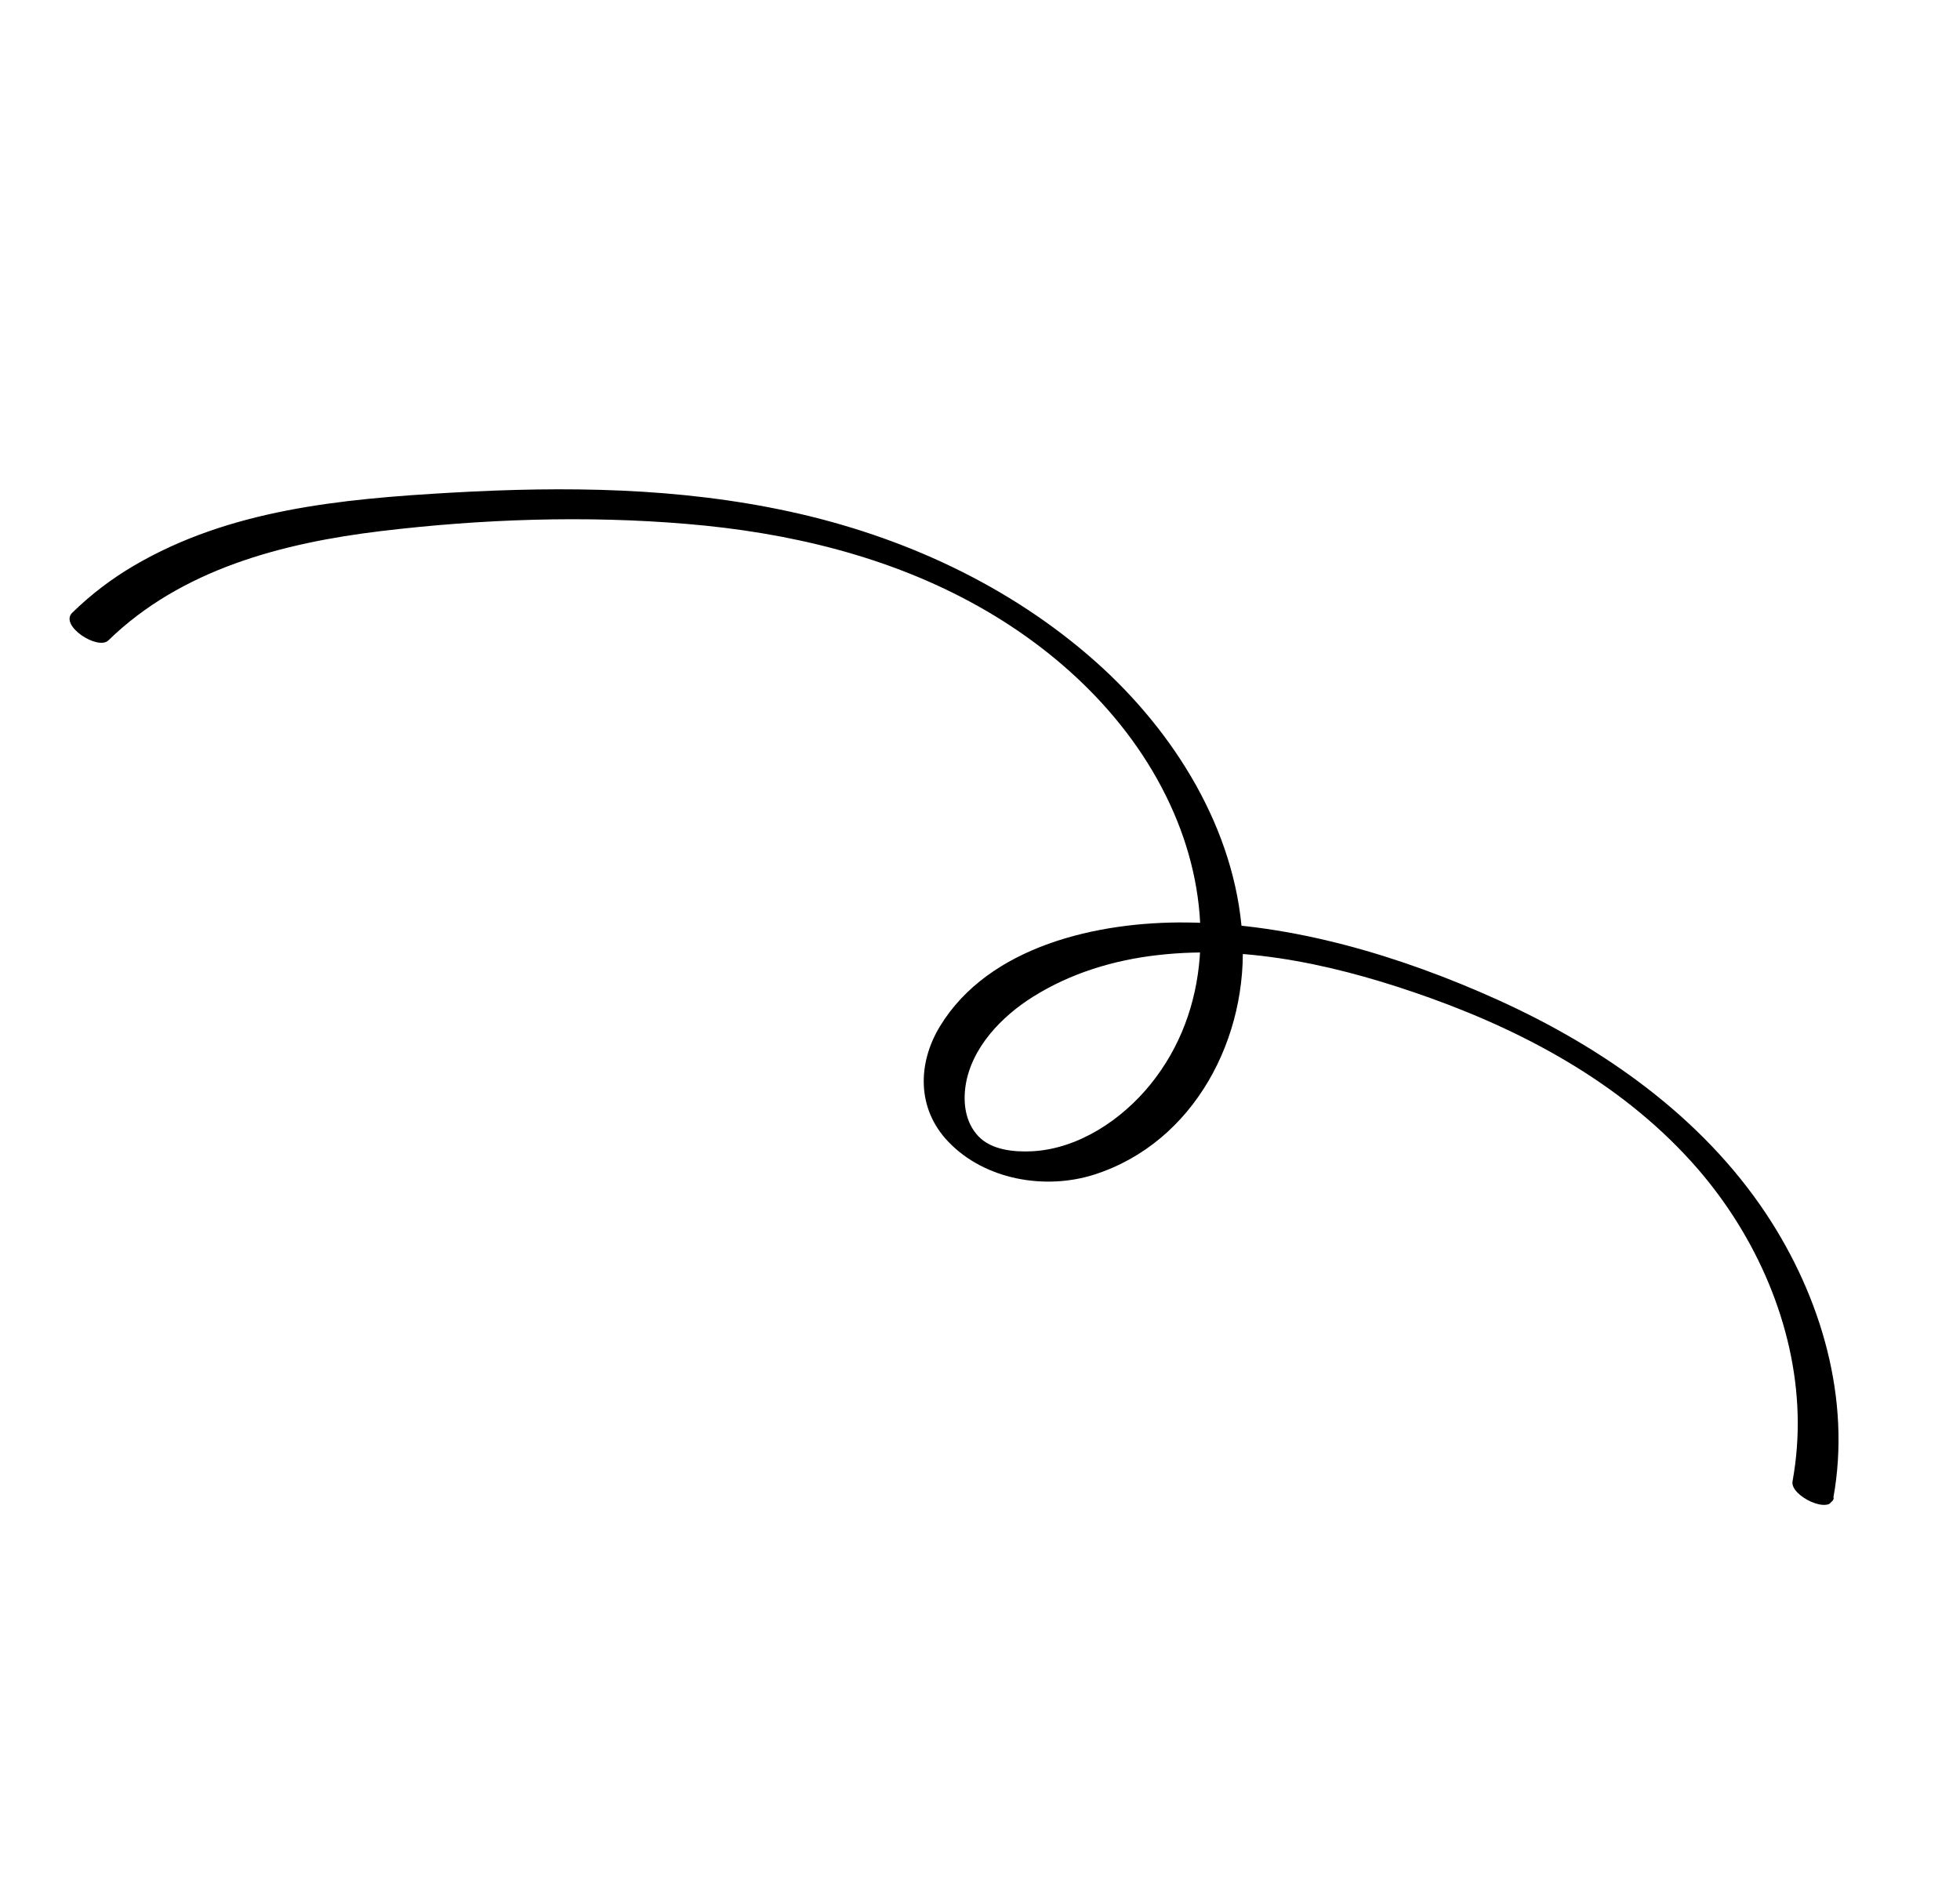 <?xml version="1.0" encoding="UTF-8"?> <svg xmlns="http://www.w3.org/2000/svg" width="121" height="116" viewBox="0 0 121 116" fill="none"><g clip-path="url(#clip0_536_262)" filter="url(#filter0_d_536_262)"><path d="M113.182 88.476C114.285 82.38 112.436 76.076 109.031 70.943C105.038 64.933 98.934 60.66 92.45 57.727C86.488 55.034 79.796 53.018 73.239 52.956C67.793 52.899 61.057 54.393 58.032 59.361C56.639 61.647 56.588 64.458 58.548 66.498C60.81 68.861 64.538 69.483 67.546 68.525C73.741 66.546 77.111 60.031 76.692 53.755C76.26 47.2 72.502 41.185 67.657 36.871C62.328 32.129 55.69 29.1 48.784 27.594C41.879 26.088 34.881 26.023 27.924 26.415C20.967 26.808 14.143 27.478 8.274 30.922C6.884 31.737 5.608 32.709 4.46 33.833C3.649 34.622 6.041 36.175 6.692 35.538C11.195 31.154 17.414 29.527 23.527 28.79C29.743 28.044 36.147 27.819 42.412 28.35C48.648 28.872 54.881 30.338 60.401 33.436C65.738 36.429 70.369 40.96 72.677 46.693C74.849 52.085 74.754 58.349 71.019 62.958C69.268 65.121 66.584 66.935 63.716 67.083C62.61 67.138 61.21 67.012 60.399 66.154C59.589 65.295 59.449 64.101 59.611 63.022C59.975 60.674 61.847 58.746 63.776 57.541C66.1 56.085 68.744 55.28 71.475 54.97C77.137 54.318 82.966 55.707 88.299 57.62C94.489 59.846 100.443 63.133 104.809 68.169C108.424 72.343 110.82 77.789 110.976 83.307C111.018 84.705 110.907 86.099 110.661 87.47C110.504 88.355 113.01 89.574 113.206 88.49L113.187 88.471L113.182 88.476Z" fill="black"></path></g><defs><filter id="filter0_d_536_262" x="-0" y="0" width="124.434" height="123.486" filterUnits="userSpaceOnUse" color-interpolation-filters="sRGB"><feFlood flood-opacity="0" result="BackgroundImageFix"></feFlood><feColorMatrix in="SourceAlpha" type="matrix" values="0 0 0 0 0 0 0 0 0 0 0 0 0 0 0 0 0 0 127 0" result="hardAlpha"></feColorMatrix><feOffset dy="4"></feOffset><feGaussianBlur stdDeviation="2"></feGaussianBlur><feComposite in2="hardAlpha" operator="out"></feComposite><feColorMatrix type="matrix" values="0 0 0 0 0 0 0 0 0 0 0 0 0 0 0 0 0 0 0.25 0"></feColorMatrix><feBlend mode="normal" in2="BackgroundImageFix" result="effect1_dropShadow_536_262"></feBlend><feBlend mode="normal" in="SourceGraphic" in2="effect1_dropShadow_536_262" result="shape"></feBlend></filter><clipPath id="clip0_536_262"><rect width="116" height="48" fill="white" transform="translate(86.829 115.486) rotate(-135.565)"></rect></clipPath></defs></svg> 